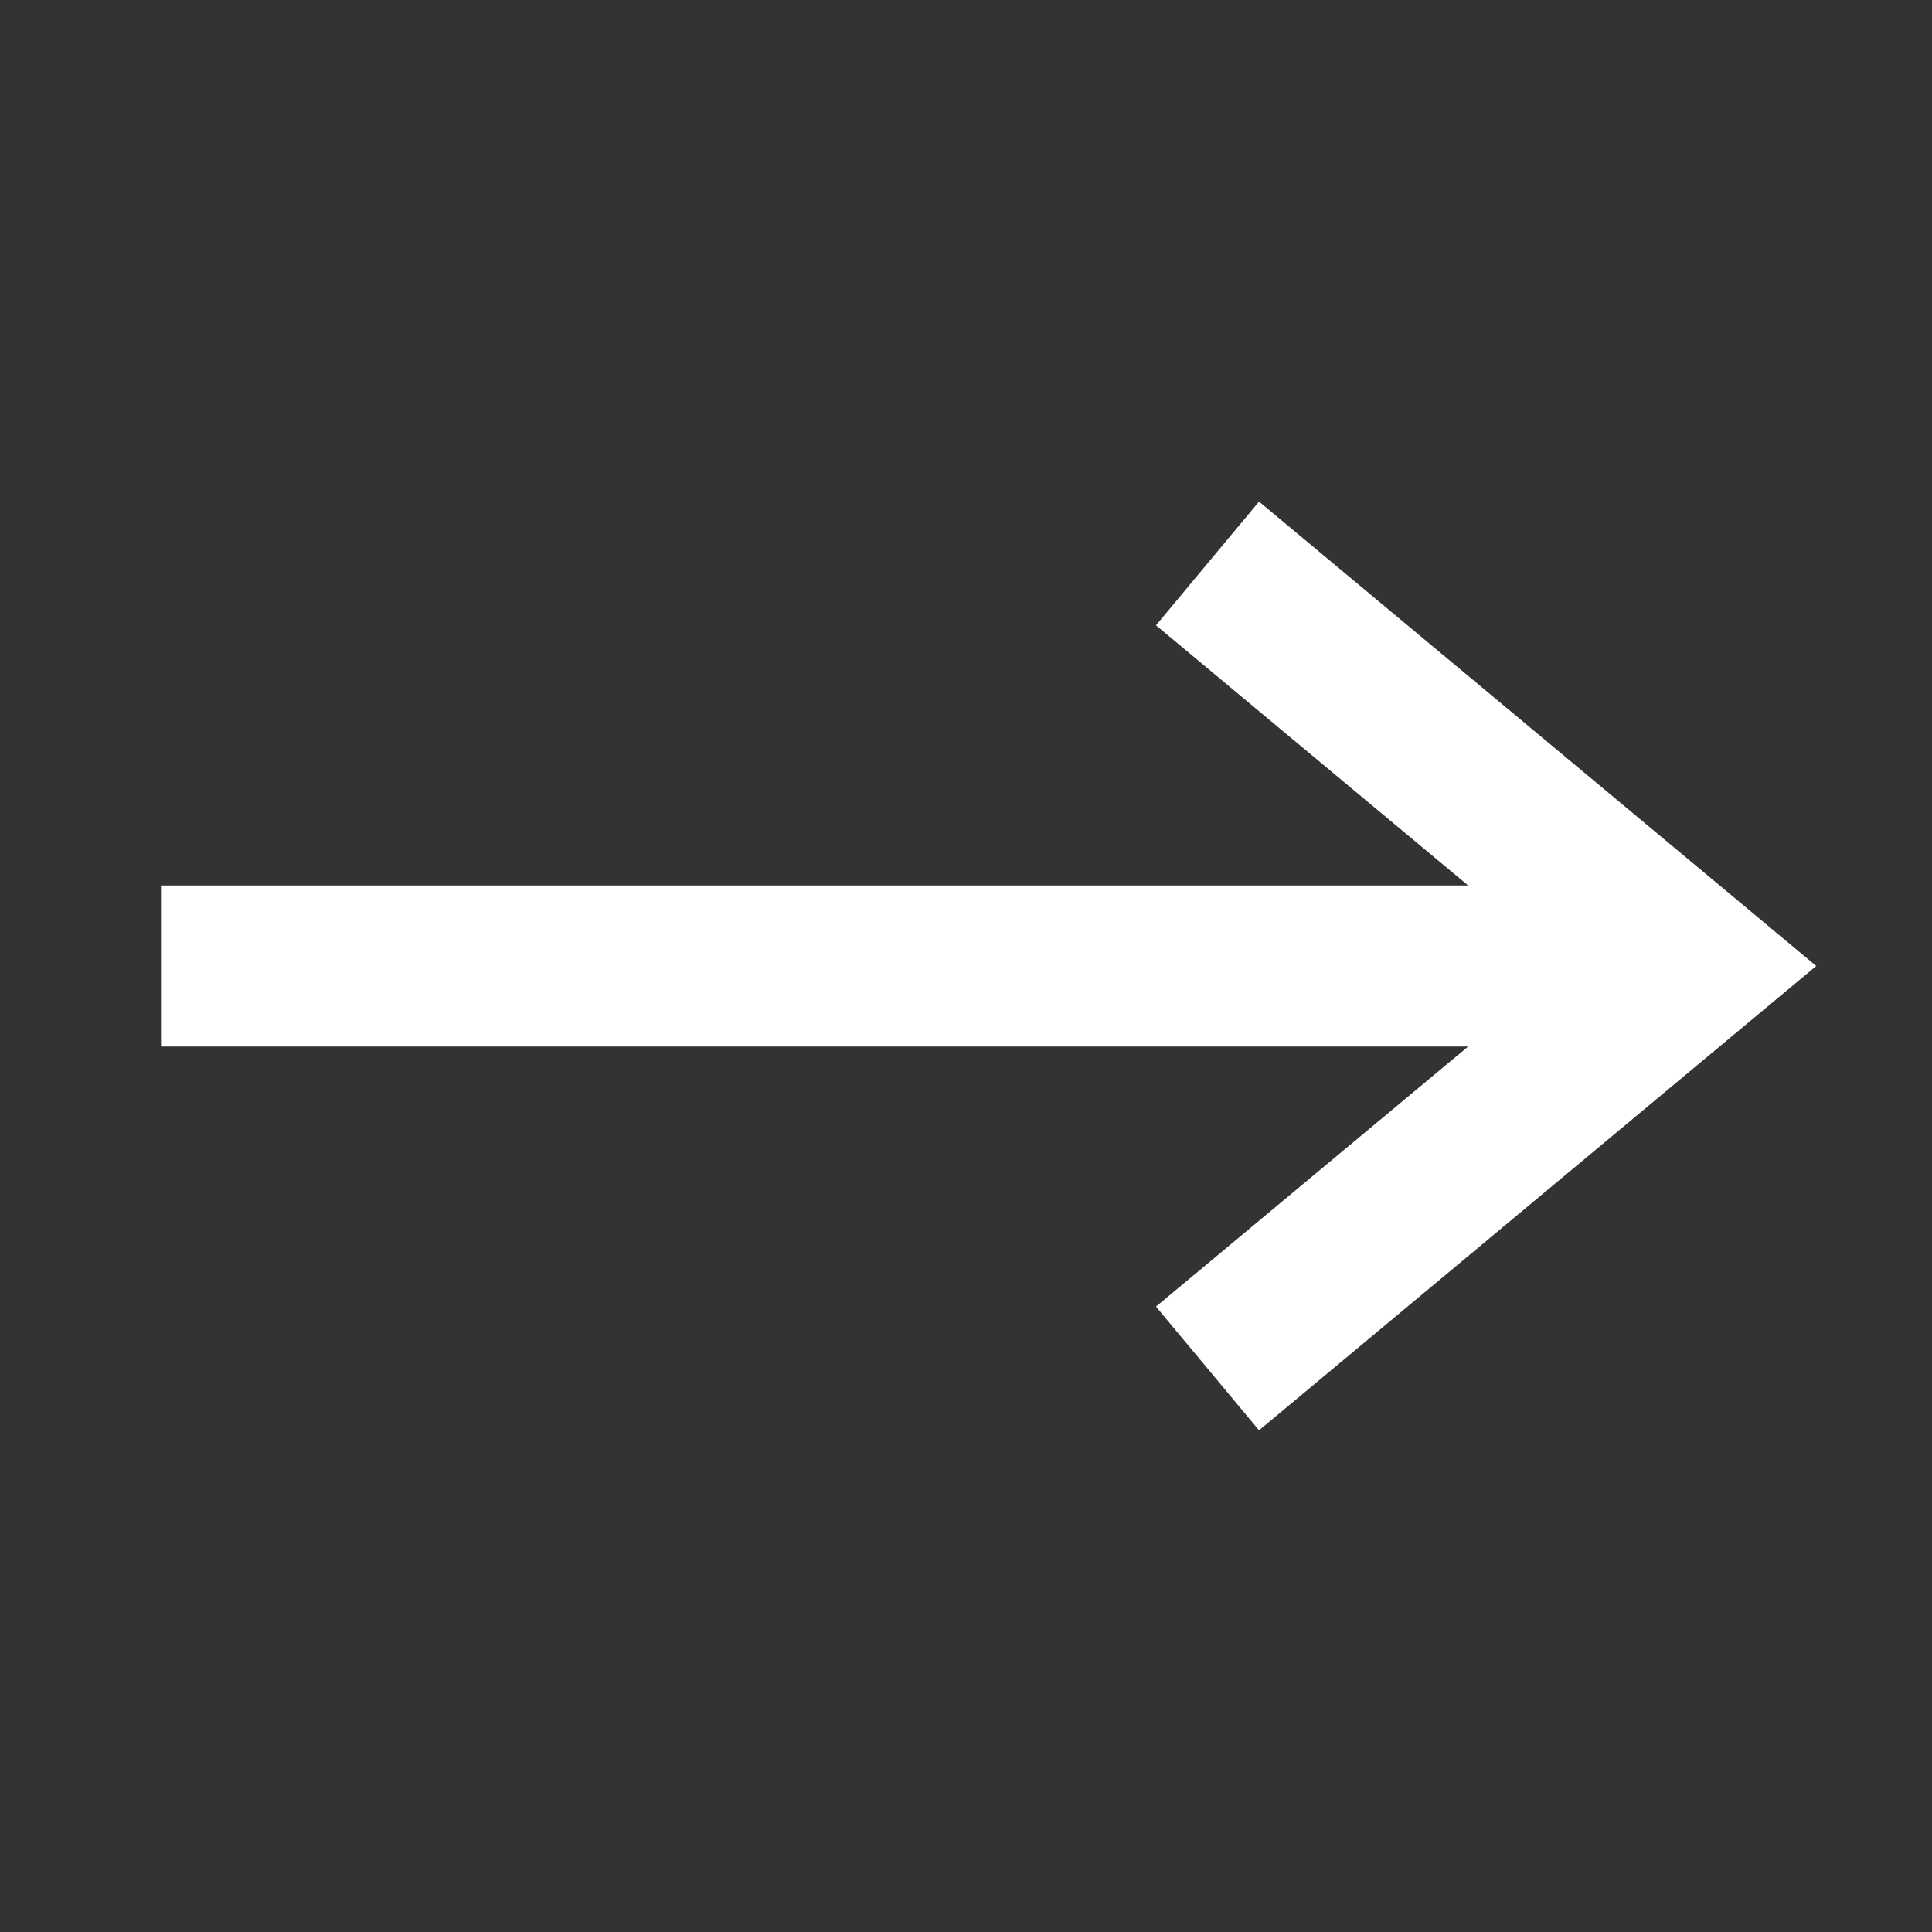 <svg xmlns="http://www.w3.org/2000/svg" width="24" height="24" viewBox="0 0 24 24" fill="none"><rect x="0" y="0" width="24" height="24" fill="#333333" stroke="none"/><path fill-rule="evenodd" clip-rule="evenodd" d="M21.64 11.231L15.64 6.231L14.36 7.768L18.238 11H2V13H18.238L14.36 16.231L15.64 17.768L21.64 12.768L22.562 12L21.64 11.231Z" fill="white"></path></svg>